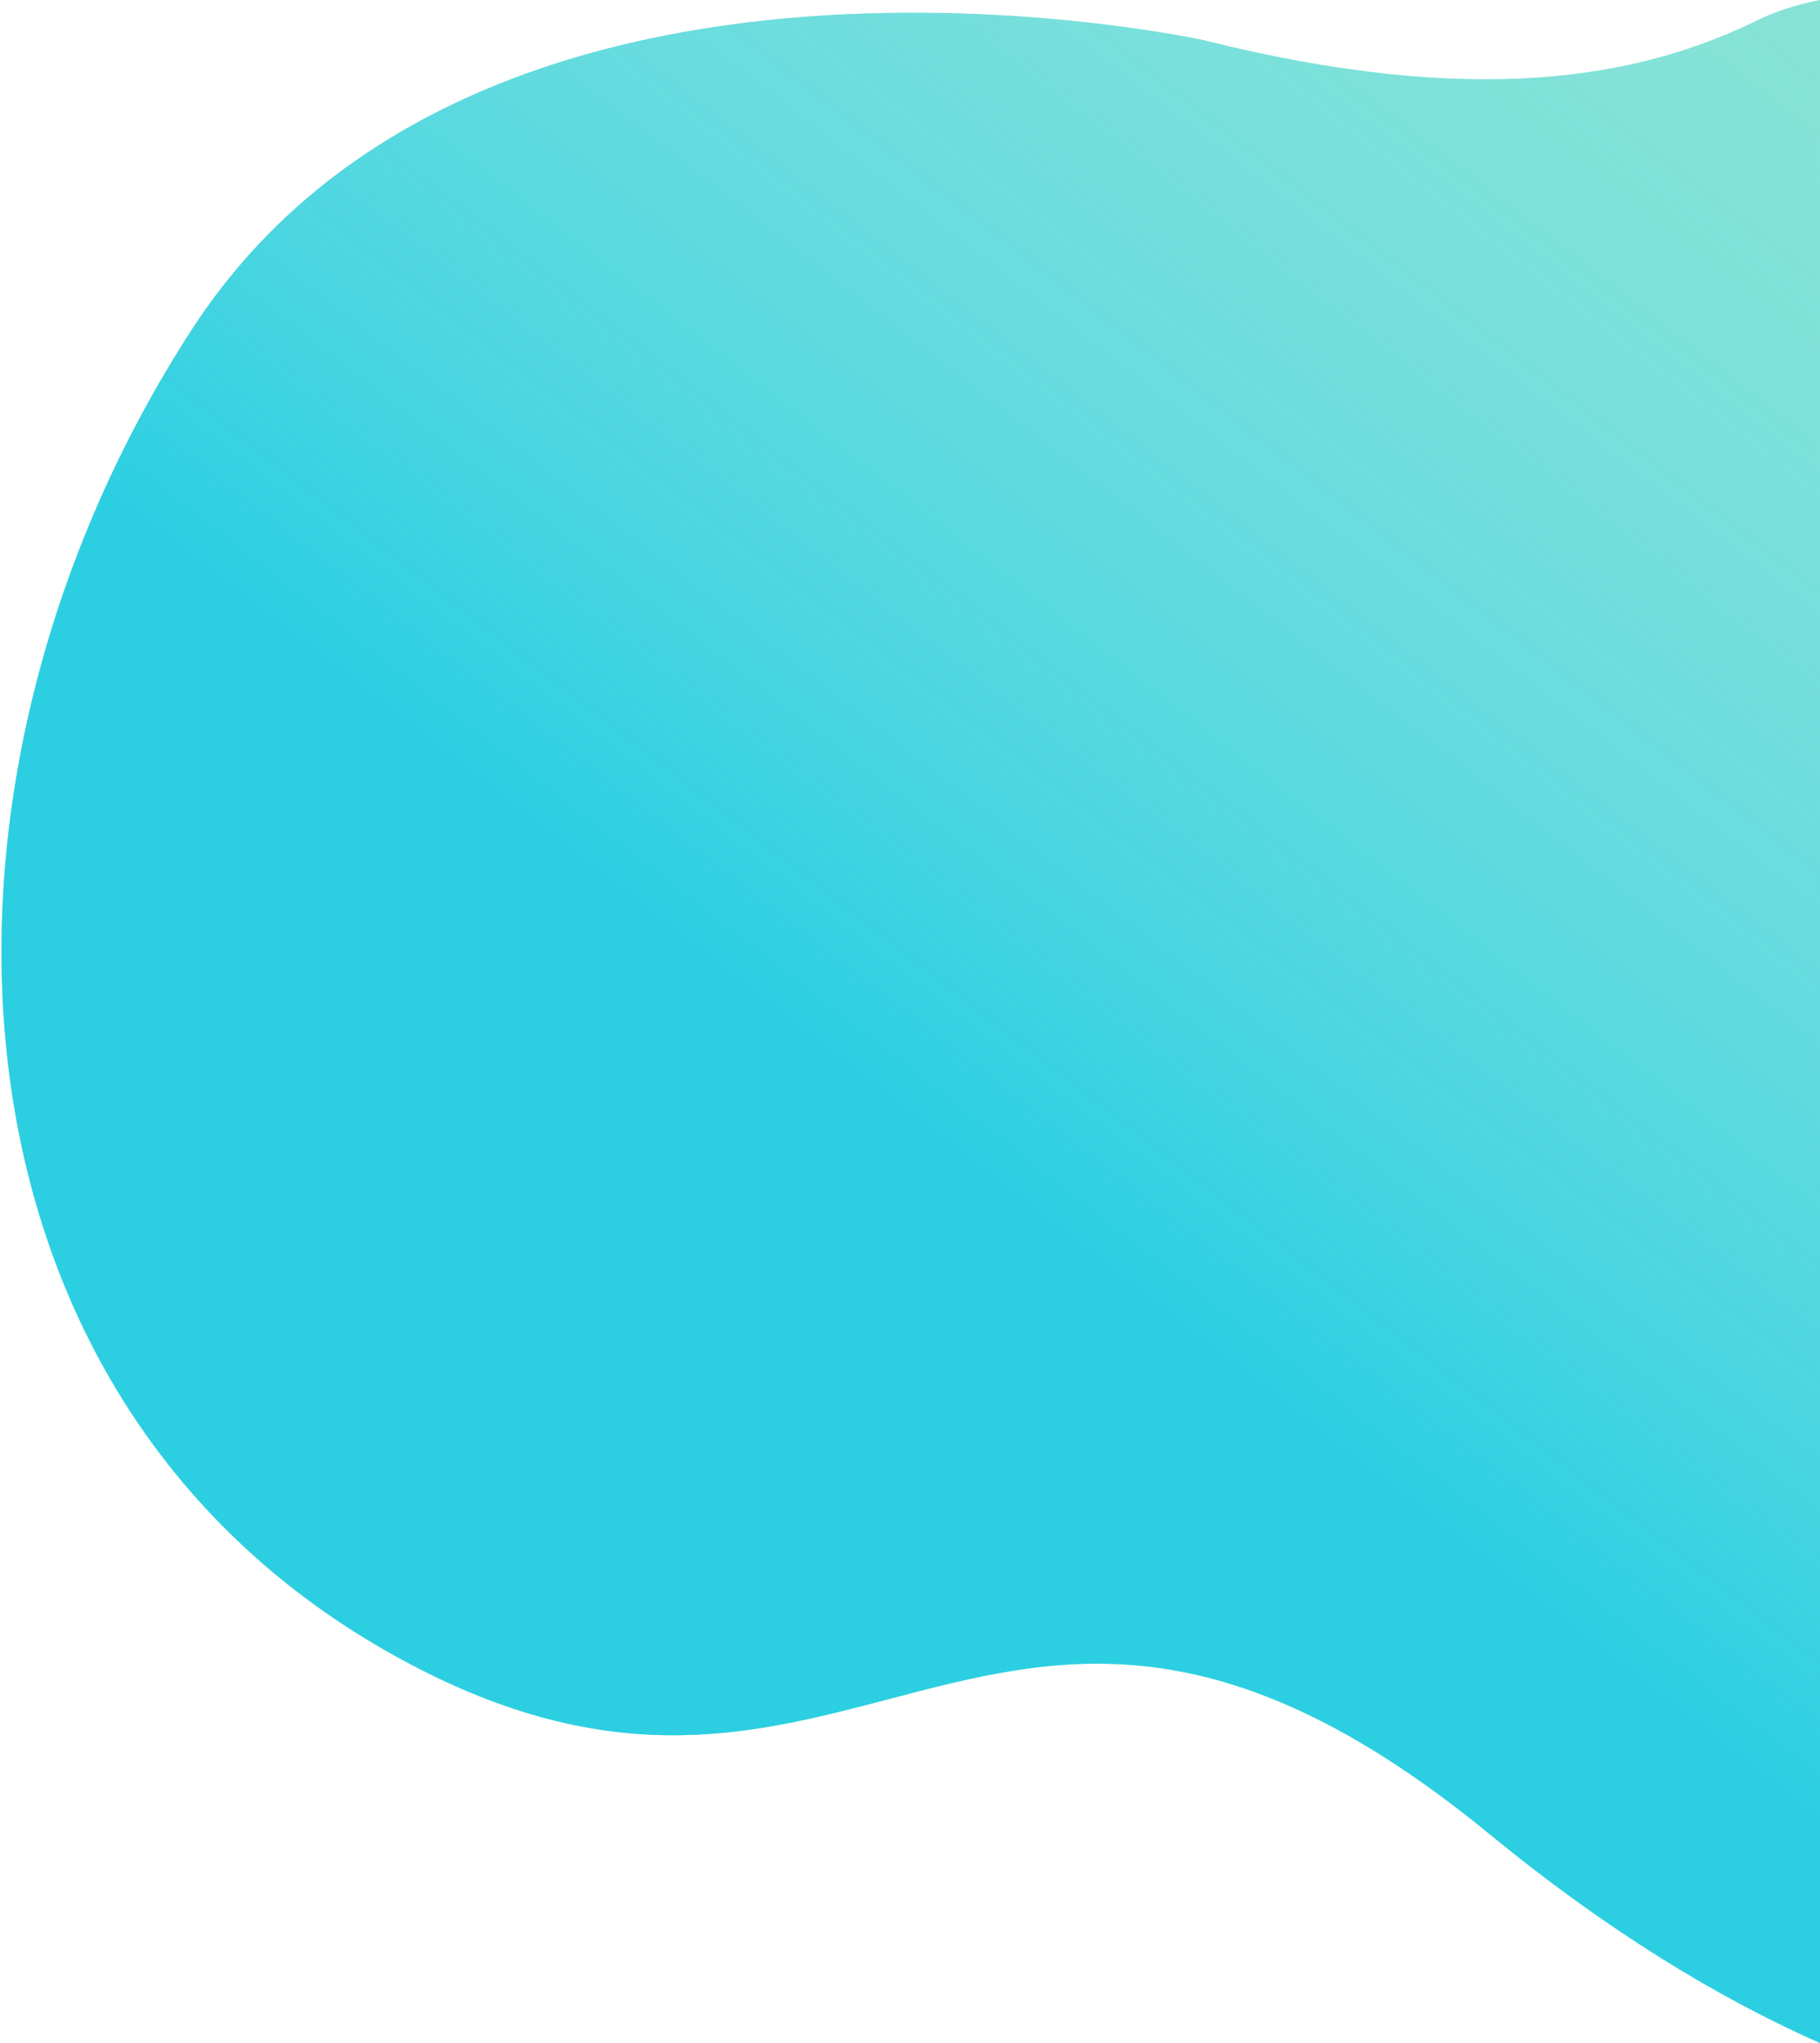 <svg width="531" height="596" viewBox="0 0 531 596" fill="none" xmlns="http://www.w3.org/2000/svg">
<path fill-rule="evenodd" clip-rule="evenodd" d="M530.999 0V596C500.886 582.666 468.39 562.803 434.663 535.116C355.736 470.323 308.203 482.817 259.498 495.619C218.433 506.412 176.534 517.425 114.281 482.519C-21.806 406.211 -28.926 226.939 56.034 96.067C140.994 -34.806 351.319 11.768 351.319 11.768C430.016 31.451 477.954 23.038 512.843 5.875C517.858 3.407 523.988 1.401 530.999 0Z" fill="#74DDBE"/>
<path fill-rule="evenodd" clip-rule="evenodd" d="M530.999 0V596C500.886 582.666 468.39 562.803 434.663 535.116C355.736 470.323 308.203 482.817 259.498 495.619C218.433 506.412 176.534 517.425 114.281 482.519C-21.806 406.211 -28.926 226.939 56.034 96.067C140.994 -34.806 351.319 11.768 351.319 11.768C430.016 31.451 477.954 23.038 512.843 5.875C517.858 3.407 523.988 1.401 530.999 0Z" fill="url(#paint0_linear)"/>
<defs>
<linearGradient id="paint0_linear" x1="108.781" y1="568.202" x2="760.119" y2="-271.077" gradientUnits="userSpaceOnUse">
<stop offset="0.271" stop-color="#2CCFE2"/>
<stop offset="1" stop-color="white" stop-opacity="0"/>
</linearGradient>
</defs>
</svg>
